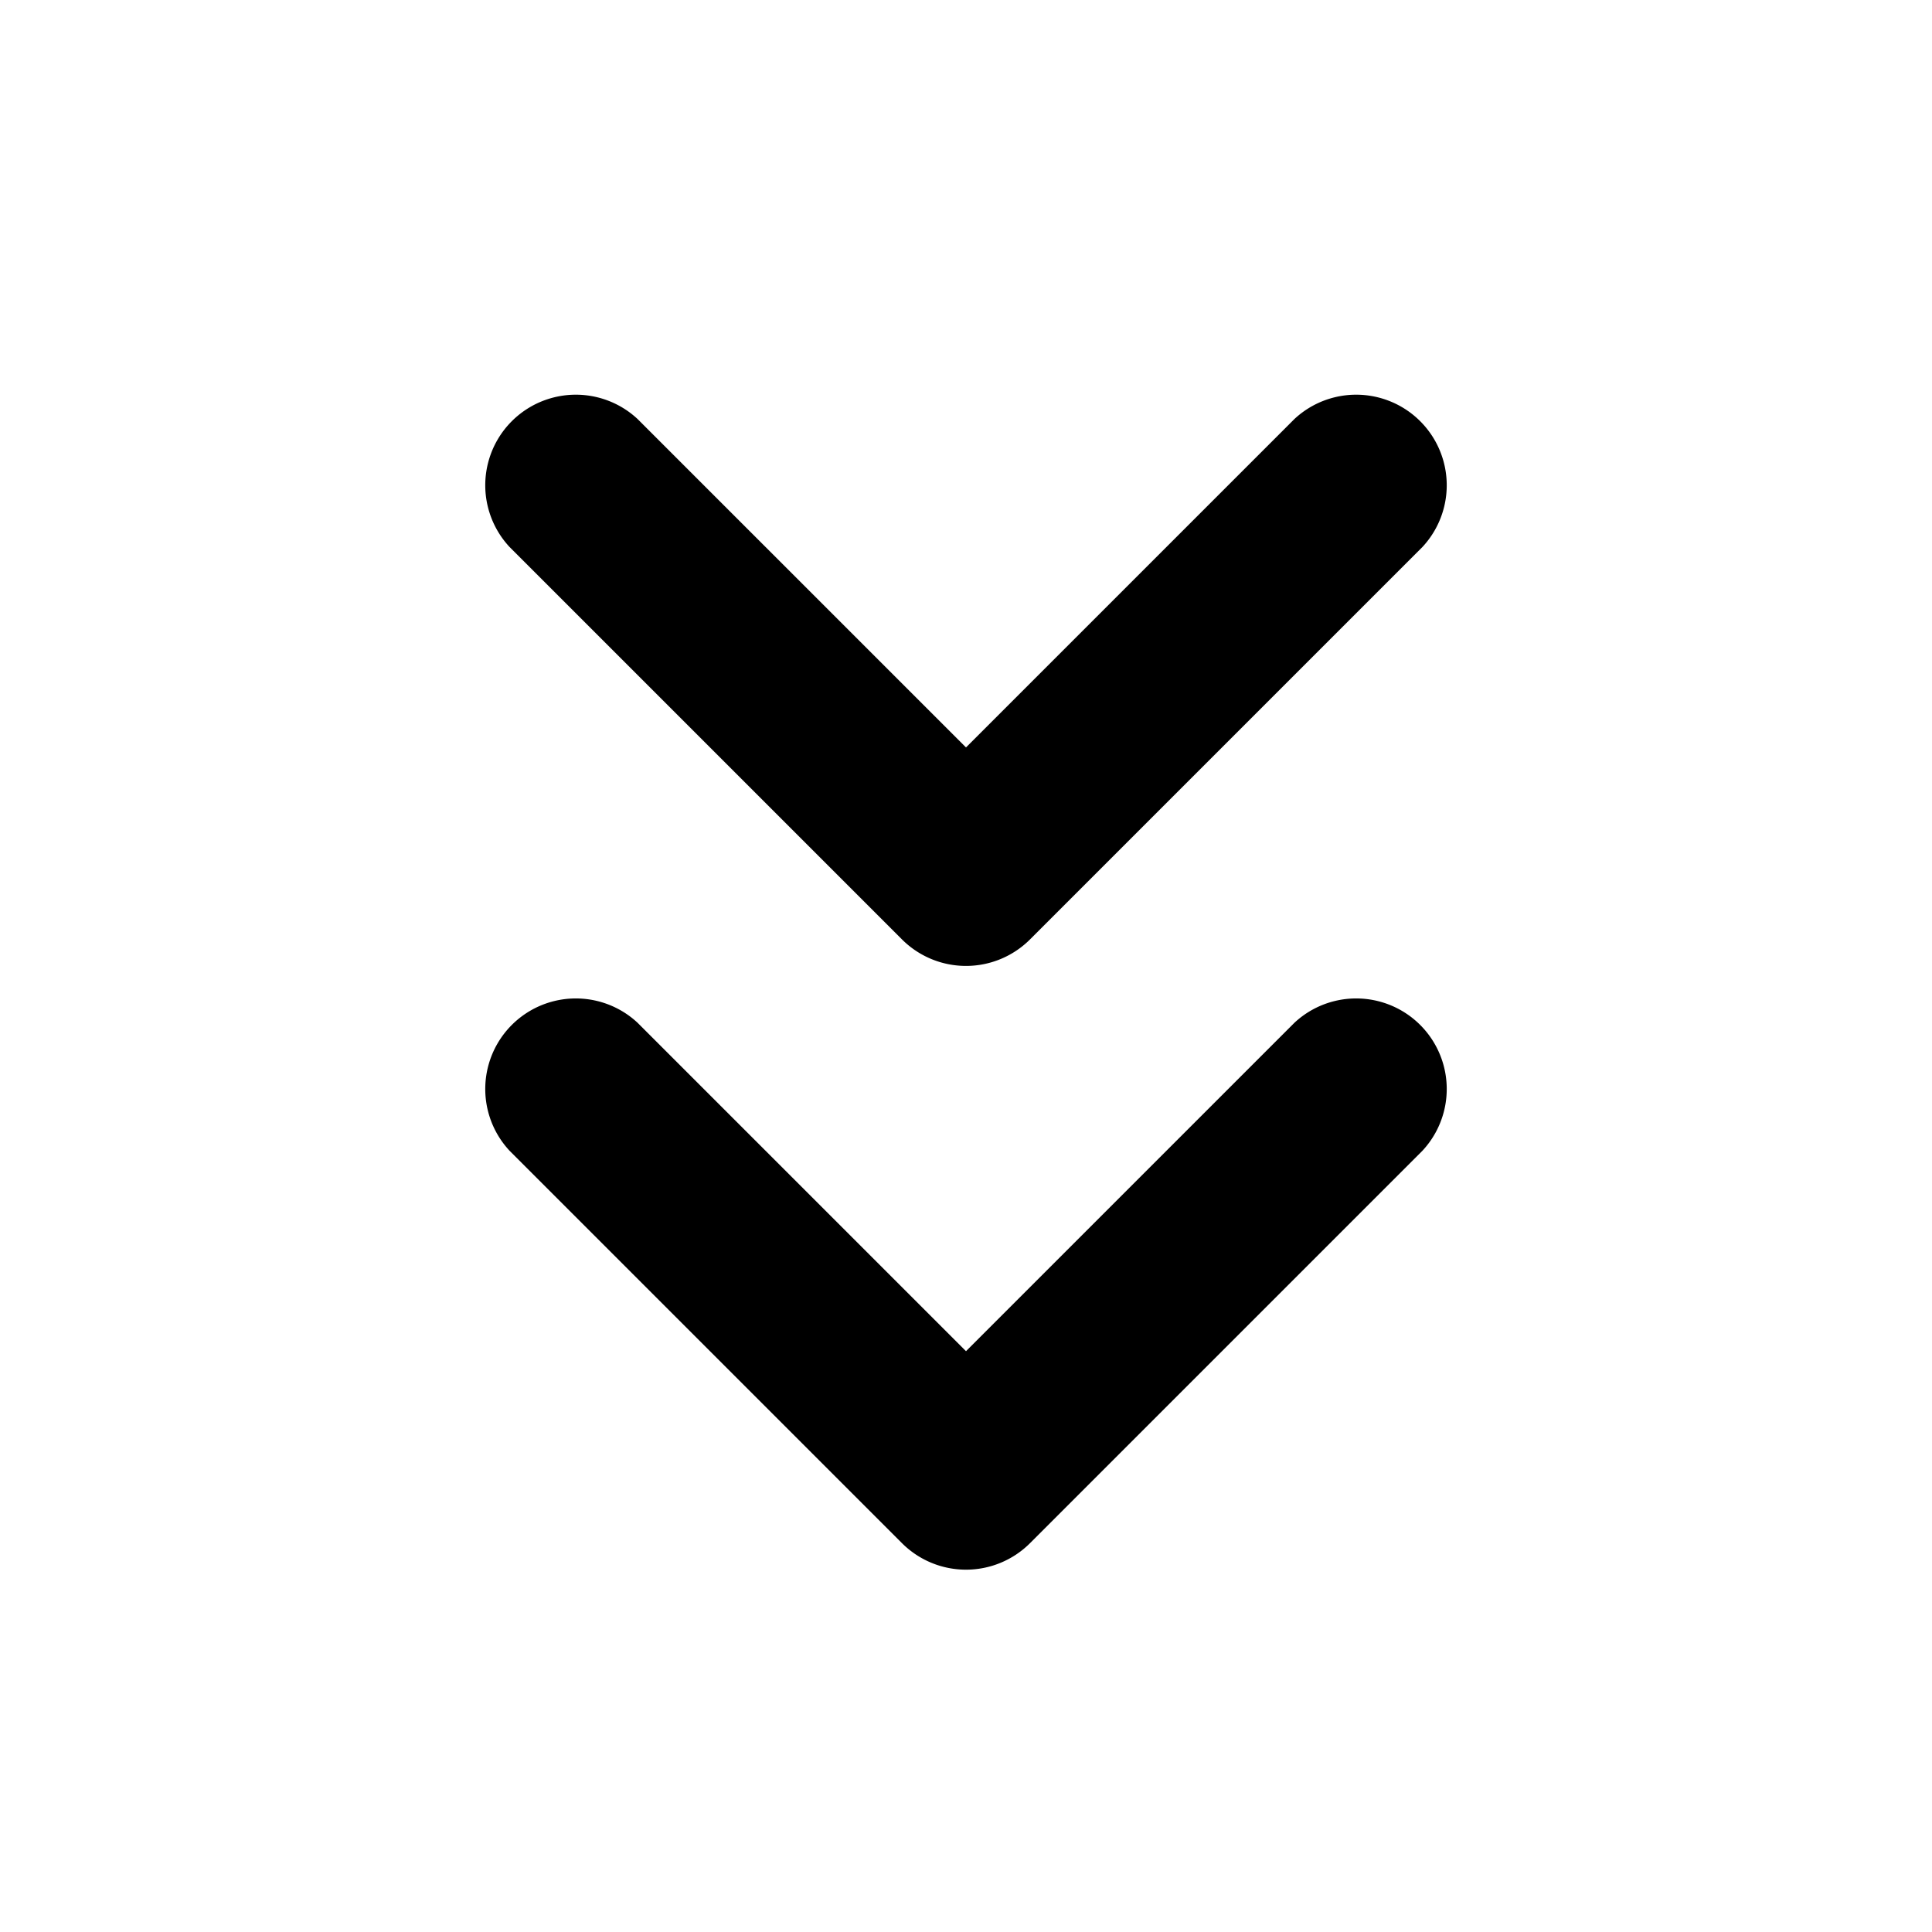 <svg xmlns="http://www.w3.org/2000/svg" viewBox="0 0 16 16" fill="currentColor" aria-hidden="true" data-slot="icon">
  <path fill-rule="evenodd" d="M7.47 12.78a.75.75 0 0 0 1.06 0l3.25-3.25a.75.75 0 0 0-1.06-1.06L8 11.19 5.28 8.47a.75.75 0 0 0-1.06 1.06l3.25 3.25ZM4.22 4.53l3.25 3.25a.75.75 0 0 0 1.06 0l3.25-3.25a.75.75 0 0 0-1.06-1.06L8 6.19 5.28 3.47a.75.75 0 0 0-1.06 1.06Z" clip-rule="evenodd"/>
</svg>
